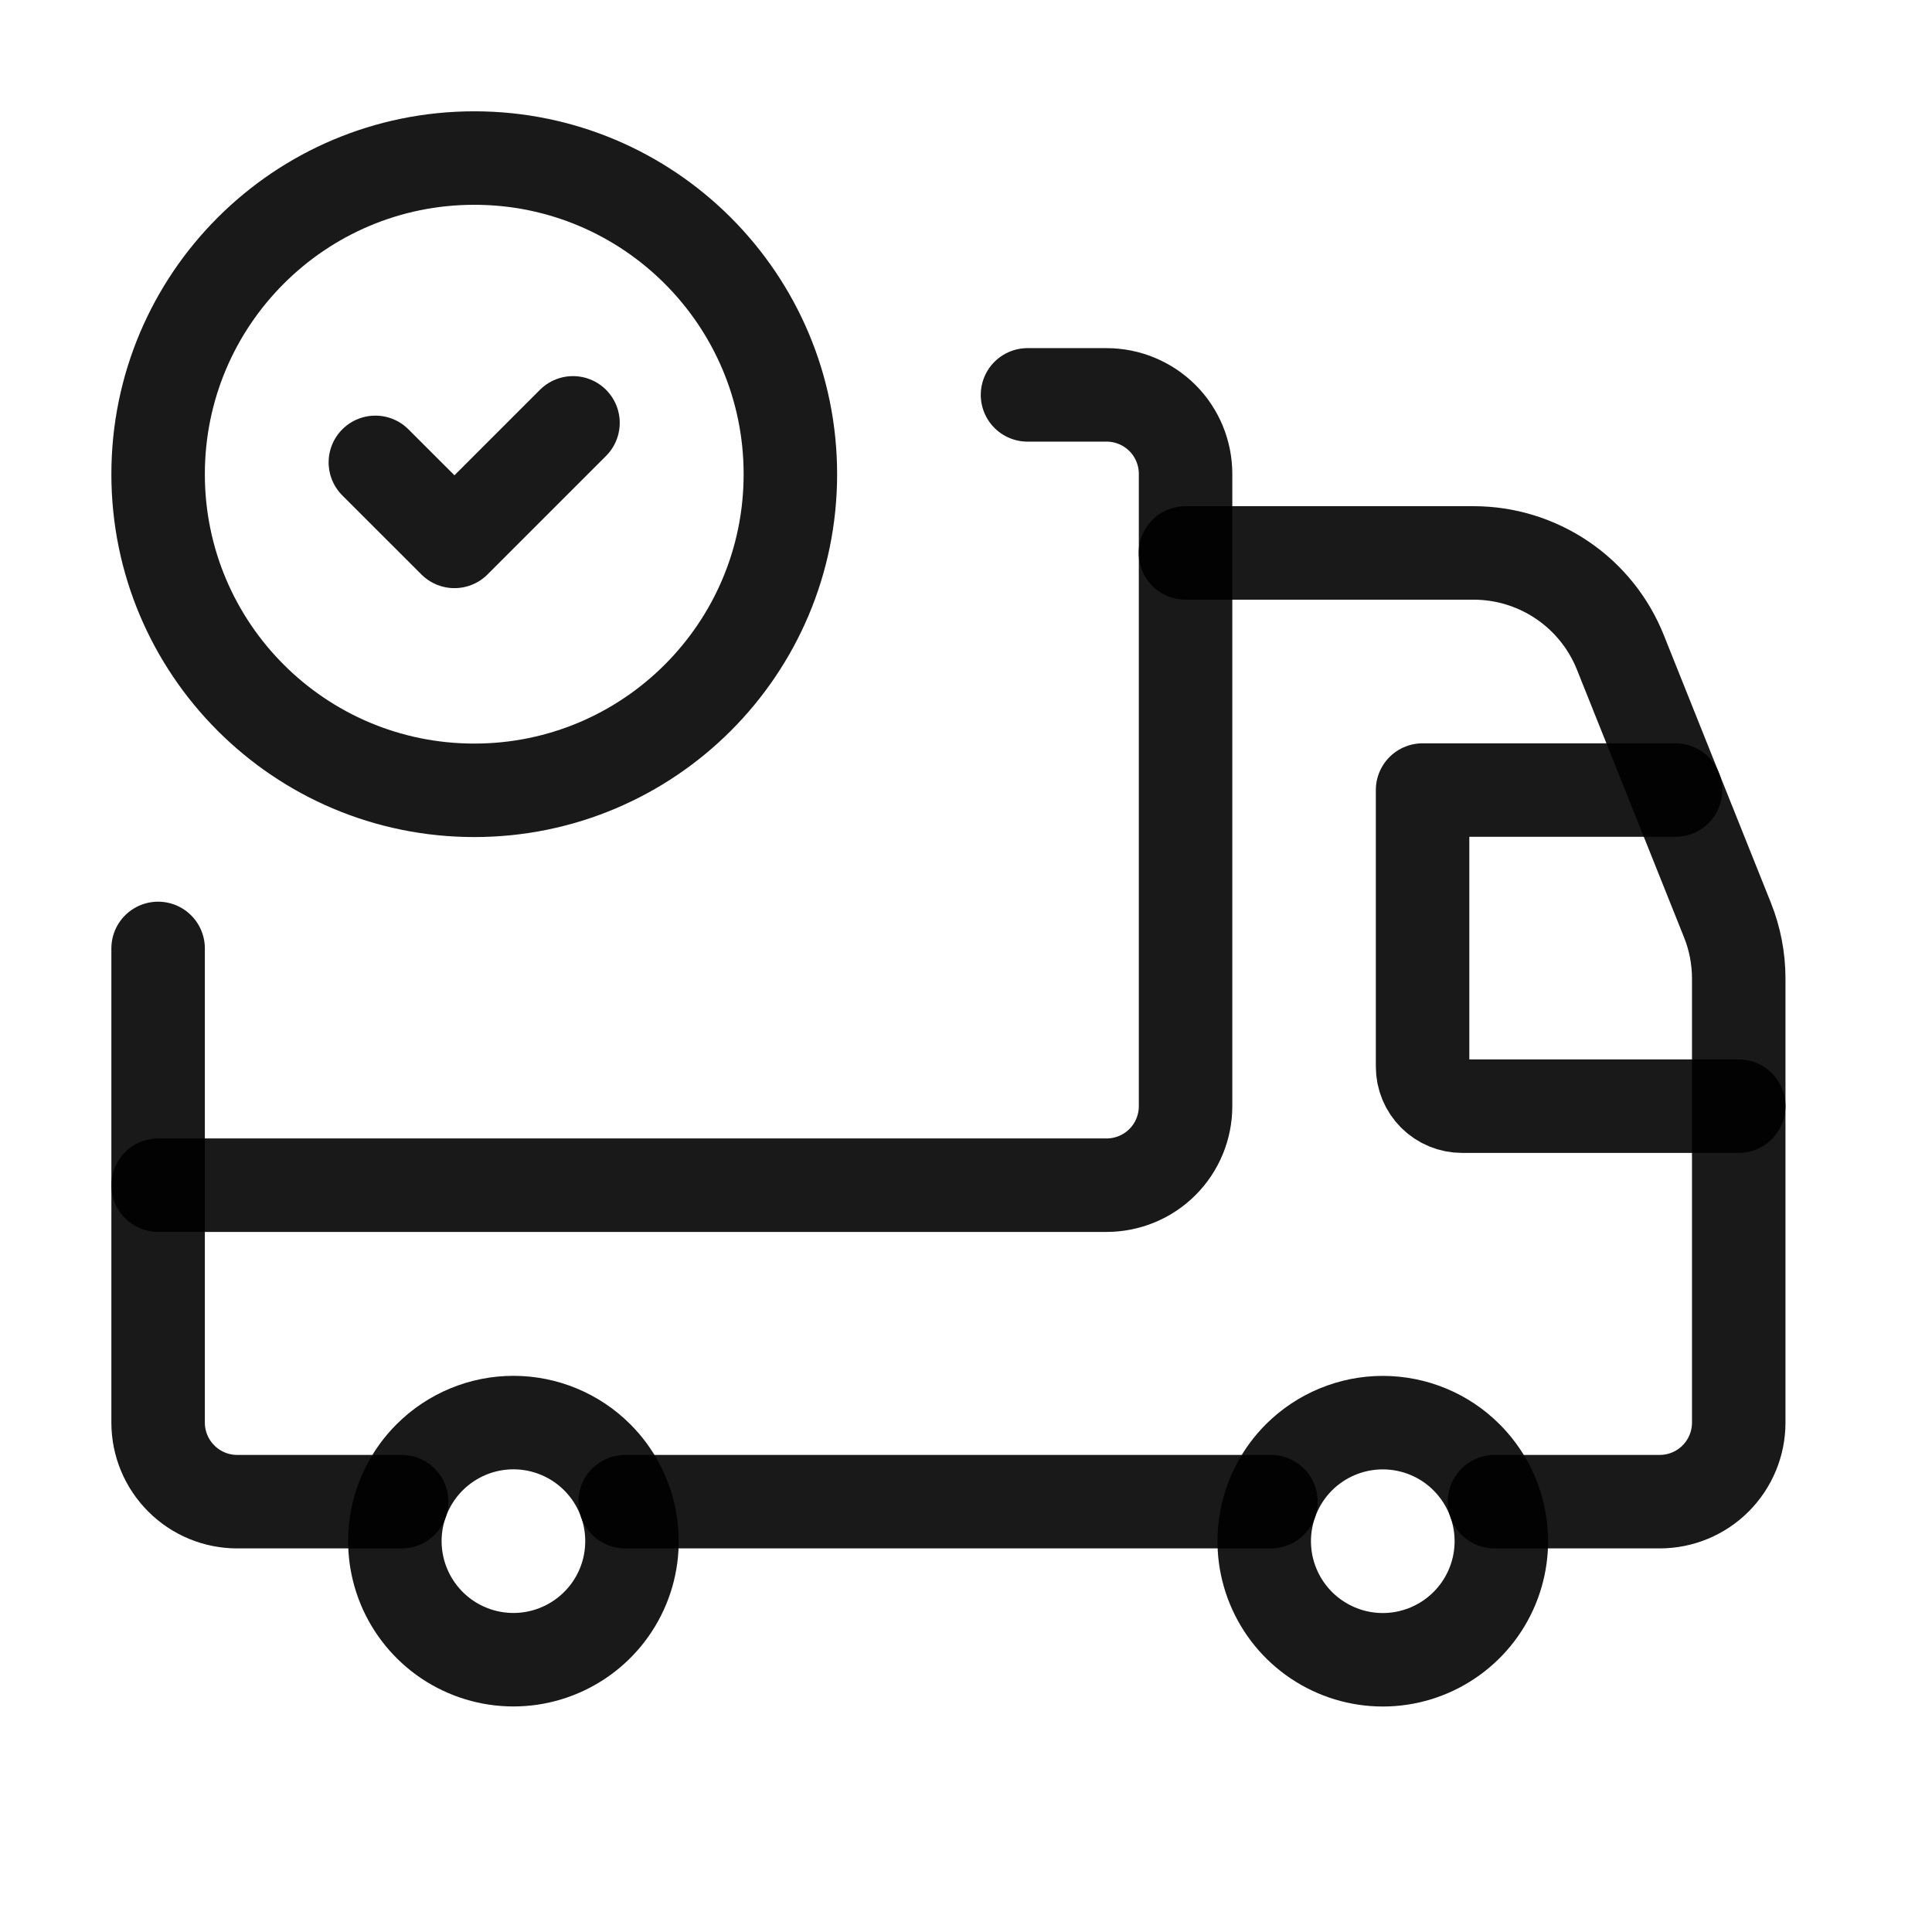<svg xmlns="http://www.w3.org/2000/svg" width="31" height="31" viewBox="0 0 31 31" fill="none"><g clip-path="url(#clip0_2_3882)"><path d="M27.899 17.749H23.46C23.292 17.749 23.131 17.683 23.012 17.564C22.893 17.445 22.826 17.284 22.826 17.115V12.677H26.884" stroke="black" stroke-opacity="0.9" stroke-width="1.5" stroke-linecap="round" stroke-linejoin="round"></path><path d="M23.532 23.384C23.798 23.65 23.98 23.989 24.053 24.358C24.127 24.727 24.089 25.11 23.945 25.457C23.801 25.805 23.557 26.102 23.244 26.311C22.931 26.52 22.564 26.632 22.188 26.632C21.811 26.632 21.444 26.52 21.131 26.311C20.818 26.102 20.574 25.805 20.43 25.457C20.286 25.11 20.248 24.727 20.322 24.358C20.395 23.989 20.576 23.651 20.842 23.384C21.199 23.028 21.683 22.827 22.187 22.827C22.692 22.827 23.176 23.027 23.532 23.384Z" stroke="black" stroke-opacity="0.9" stroke-width="1.5" stroke-linecap="round" stroke-linejoin="round"></path><path d="M9.583 23.383C9.849 23.649 10.03 23.988 10.104 24.357C10.177 24.726 10.14 25.109 9.996 25.456C9.852 25.804 9.608 26.101 9.295 26.31C8.982 26.519 8.614 26.631 8.238 26.631C7.862 26.631 7.494 26.519 7.181 26.31C6.869 26.101 6.625 25.804 6.481 25.457C6.337 25.109 6.299 24.727 6.372 24.358C6.446 23.989 6.627 23.65 6.893 23.384C7.25 23.027 7.734 22.826 8.238 22.826C8.743 22.826 9.227 23.027 9.583 23.383Z" stroke="black" stroke-opacity="0.9" stroke-width="1.5" stroke-linecap="round" stroke-linejoin="round"></path><path d="M20.393 24.095H10.031" stroke="black" stroke-opacity="0.9" stroke-width="1.5" stroke-linecap="round" stroke-linejoin="round"></path><path d="M23.98 24.095H26.63C26.967 24.095 27.289 23.962 27.527 23.724C27.765 23.486 27.899 23.163 27.899 22.827V15.702C27.899 15.379 27.837 15.059 27.717 14.76L25.999 10.466C25.811 9.996 25.486 9.592 25.066 9.308C24.646 9.024 24.151 8.872 23.644 8.872H19.021" stroke="black" stroke-opacity="0.9" stroke-width="1.5" stroke-linecap="round" stroke-linejoin="round"></path><path d="M6.445 24.095H3.805C3.469 24.095 3.146 23.961 2.909 23.723C2.671 23.486 2.537 23.163 2.537 22.827V15.218" stroke="black" stroke-opacity="0.9" stroke-width="1.5" stroke-linecap="round" stroke-linejoin="round"></path><path d="M2.537 19.017H17.755C18.091 19.017 18.414 18.884 18.652 18.646C18.89 18.408 19.023 18.086 19.023 17.749V7.604C19.023 7.268 18.89 6.945 18.652 6.707C18.414 6.47 18.091 6.336 17.755 6.336H16.487" stroke="black" stroke-opacity="0.9" stroke-width="1.5" stroke-linecap="round" stroke-linejoin="round"></path><path d="M7.61 12.681C10.411 12.681 12.682 10.41 12.682 7.609C12.682 4.807 10.411 2.536 7.61 2.536C4.808 2.536 2.537 4.807 2.537 7.609C2.537 10.41 4.808 12.681 7.61 12.681Z" stroke="black" stroke-opacity="0.9" stroke-width="1.5" stroke-linecap="round" stroke-linejoin="round"></path><path d="M6.023 7.419L7.292 8.687L9.194 6.785" stroke="black" stroke-opacity="0.9" stroke-width="1.5" stroke-linecap="round" stroke-linejoin="round"></path></g><defs><clipPath id="clip0_2_3882"><rect width="30.436" height="30.436" fill="white"></rect></clipPath></defs></svg>